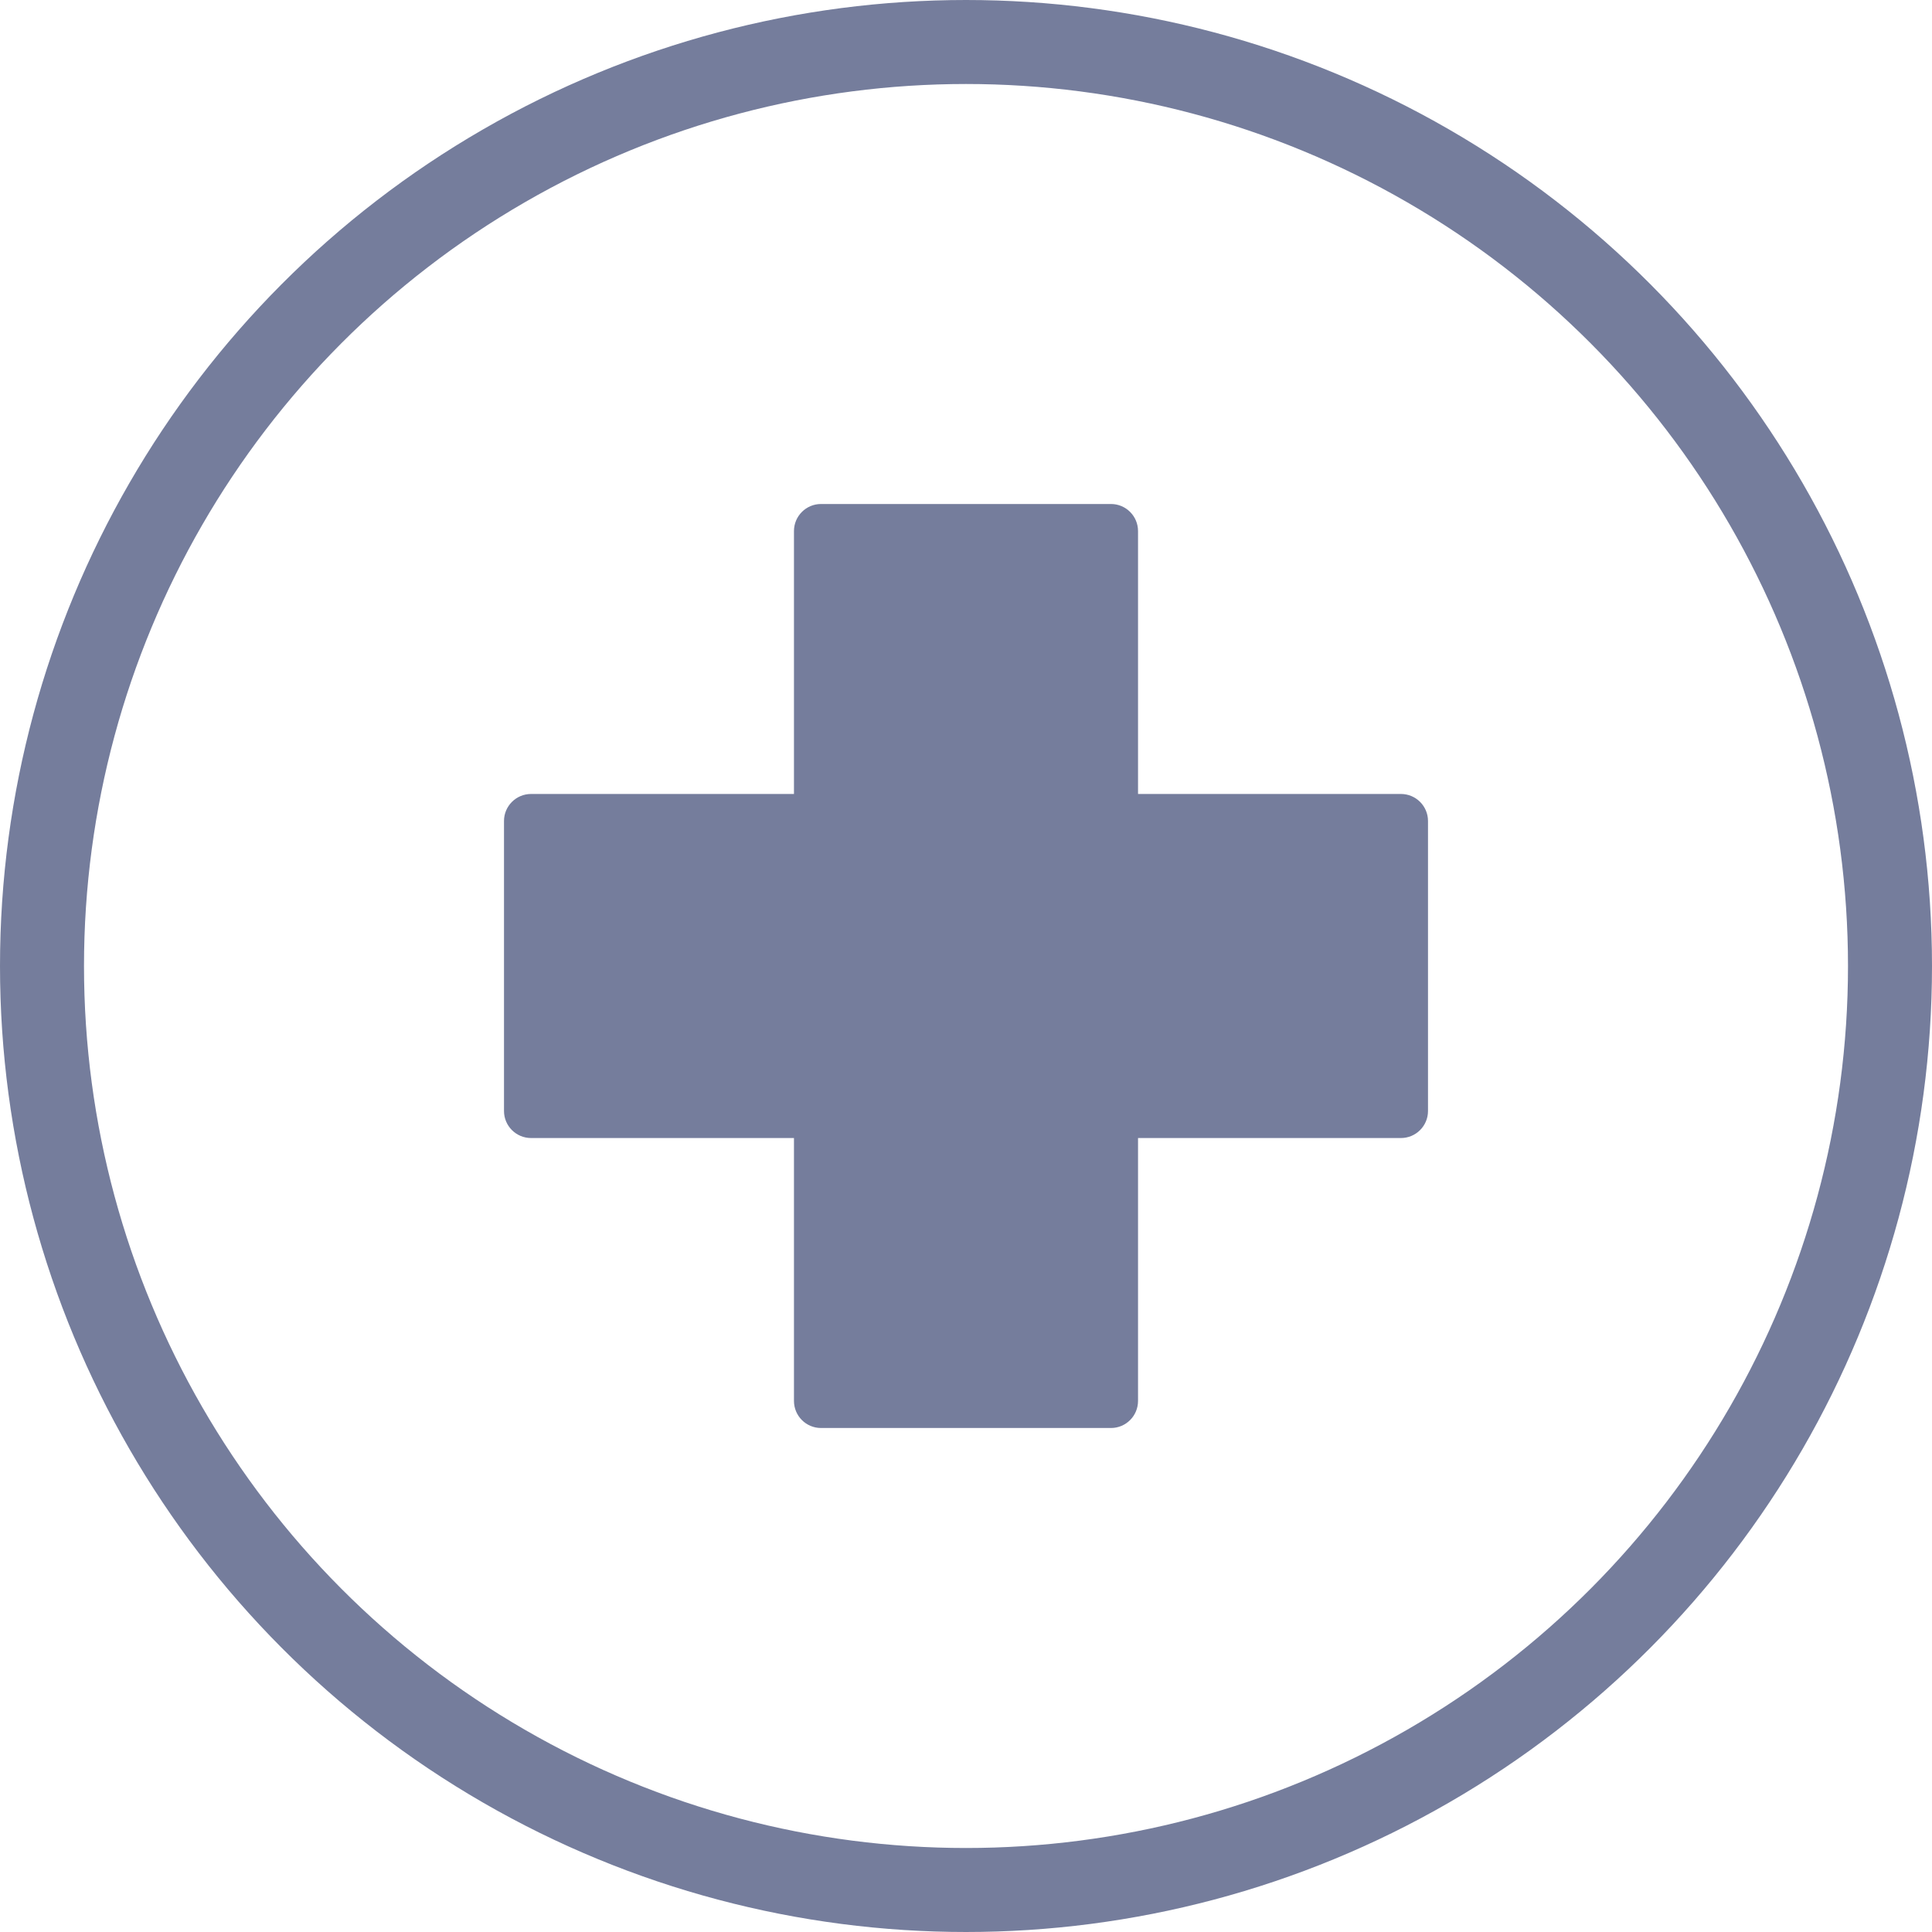 <?xml version="1.0" encoding="UTF-8"?>
<svg width="46px" height="46px" viewBox="0 0 46 46" version="1.1" xmlns="http://www.w3.org/2000/svg" xmlns:xlink="http://www.w3.org/1999/xlink">
    <title>icon-pharmacie</title>
    <defs>
        <filter id="filter-1">
            <feColorMatrix in="SourceGraphic" type="matrix" values="0 0 0 0 0.42 0 0 0 0 0.698 0 0 0 0 0.855 0 0 0 1 0"></feColorMatrix>
        </filter>
    </defs>
    <g id="Page-1" stroke="none" stroke-width="1" fill="none" fill-rule="evenodd">
        <g id="Champs-Neufs-Web-Design" transform="translate(-1083, -4303)">
            <g id="Lieu-Proximite" transform="translate(0, 3847)">
                <g id="Contenus" transform="translate(863, 91)">
                    <g id="Details-icones" transform="translate(0, 311)">
                        <g id="icon-pharmacie" transform="translate(220, 54)">
                            <circle id="Oval" stroke="#757d9c" stroke-width="2" cx="23" cy="23" r="22"></circle>
                            <g id="pharmacy">
                                <g transform="translate(12, 12)">
                                    <path d="M14.452,22 L7.548,22 C7.192,22 6.904,21.711 6.904,21.355 L6.904,15.096 L0.645,15.096 C0.289,15.096 0,14.808 0,14.452 L0,7.548 C0,7.192 0.289,6.904 0.645,6.904 L6.904,6.904 L6.904,0.645 C6.904,0.289 7.192,0 7.548,0 L14.452,0 C14.808,0 15.096,0.289 15.096,0.645 L15.096,6.904 L21.355,6.904 C21.711,6.904 22,7.192 22,7.548 L22,14.452 C22,14.808 21.711,15.096 21.355,15.096 L15.096,15.096 L15.096,21.355 C15.096,21.711 14.808,22 14.452,22 Z" id="Path" fill="#757d9c" fill-rule="nonzero"></path>
                                </g>
                            </g>
                        </g>
                    </g>
                </g>
            </g>
        </g>
    </g>
</svg>